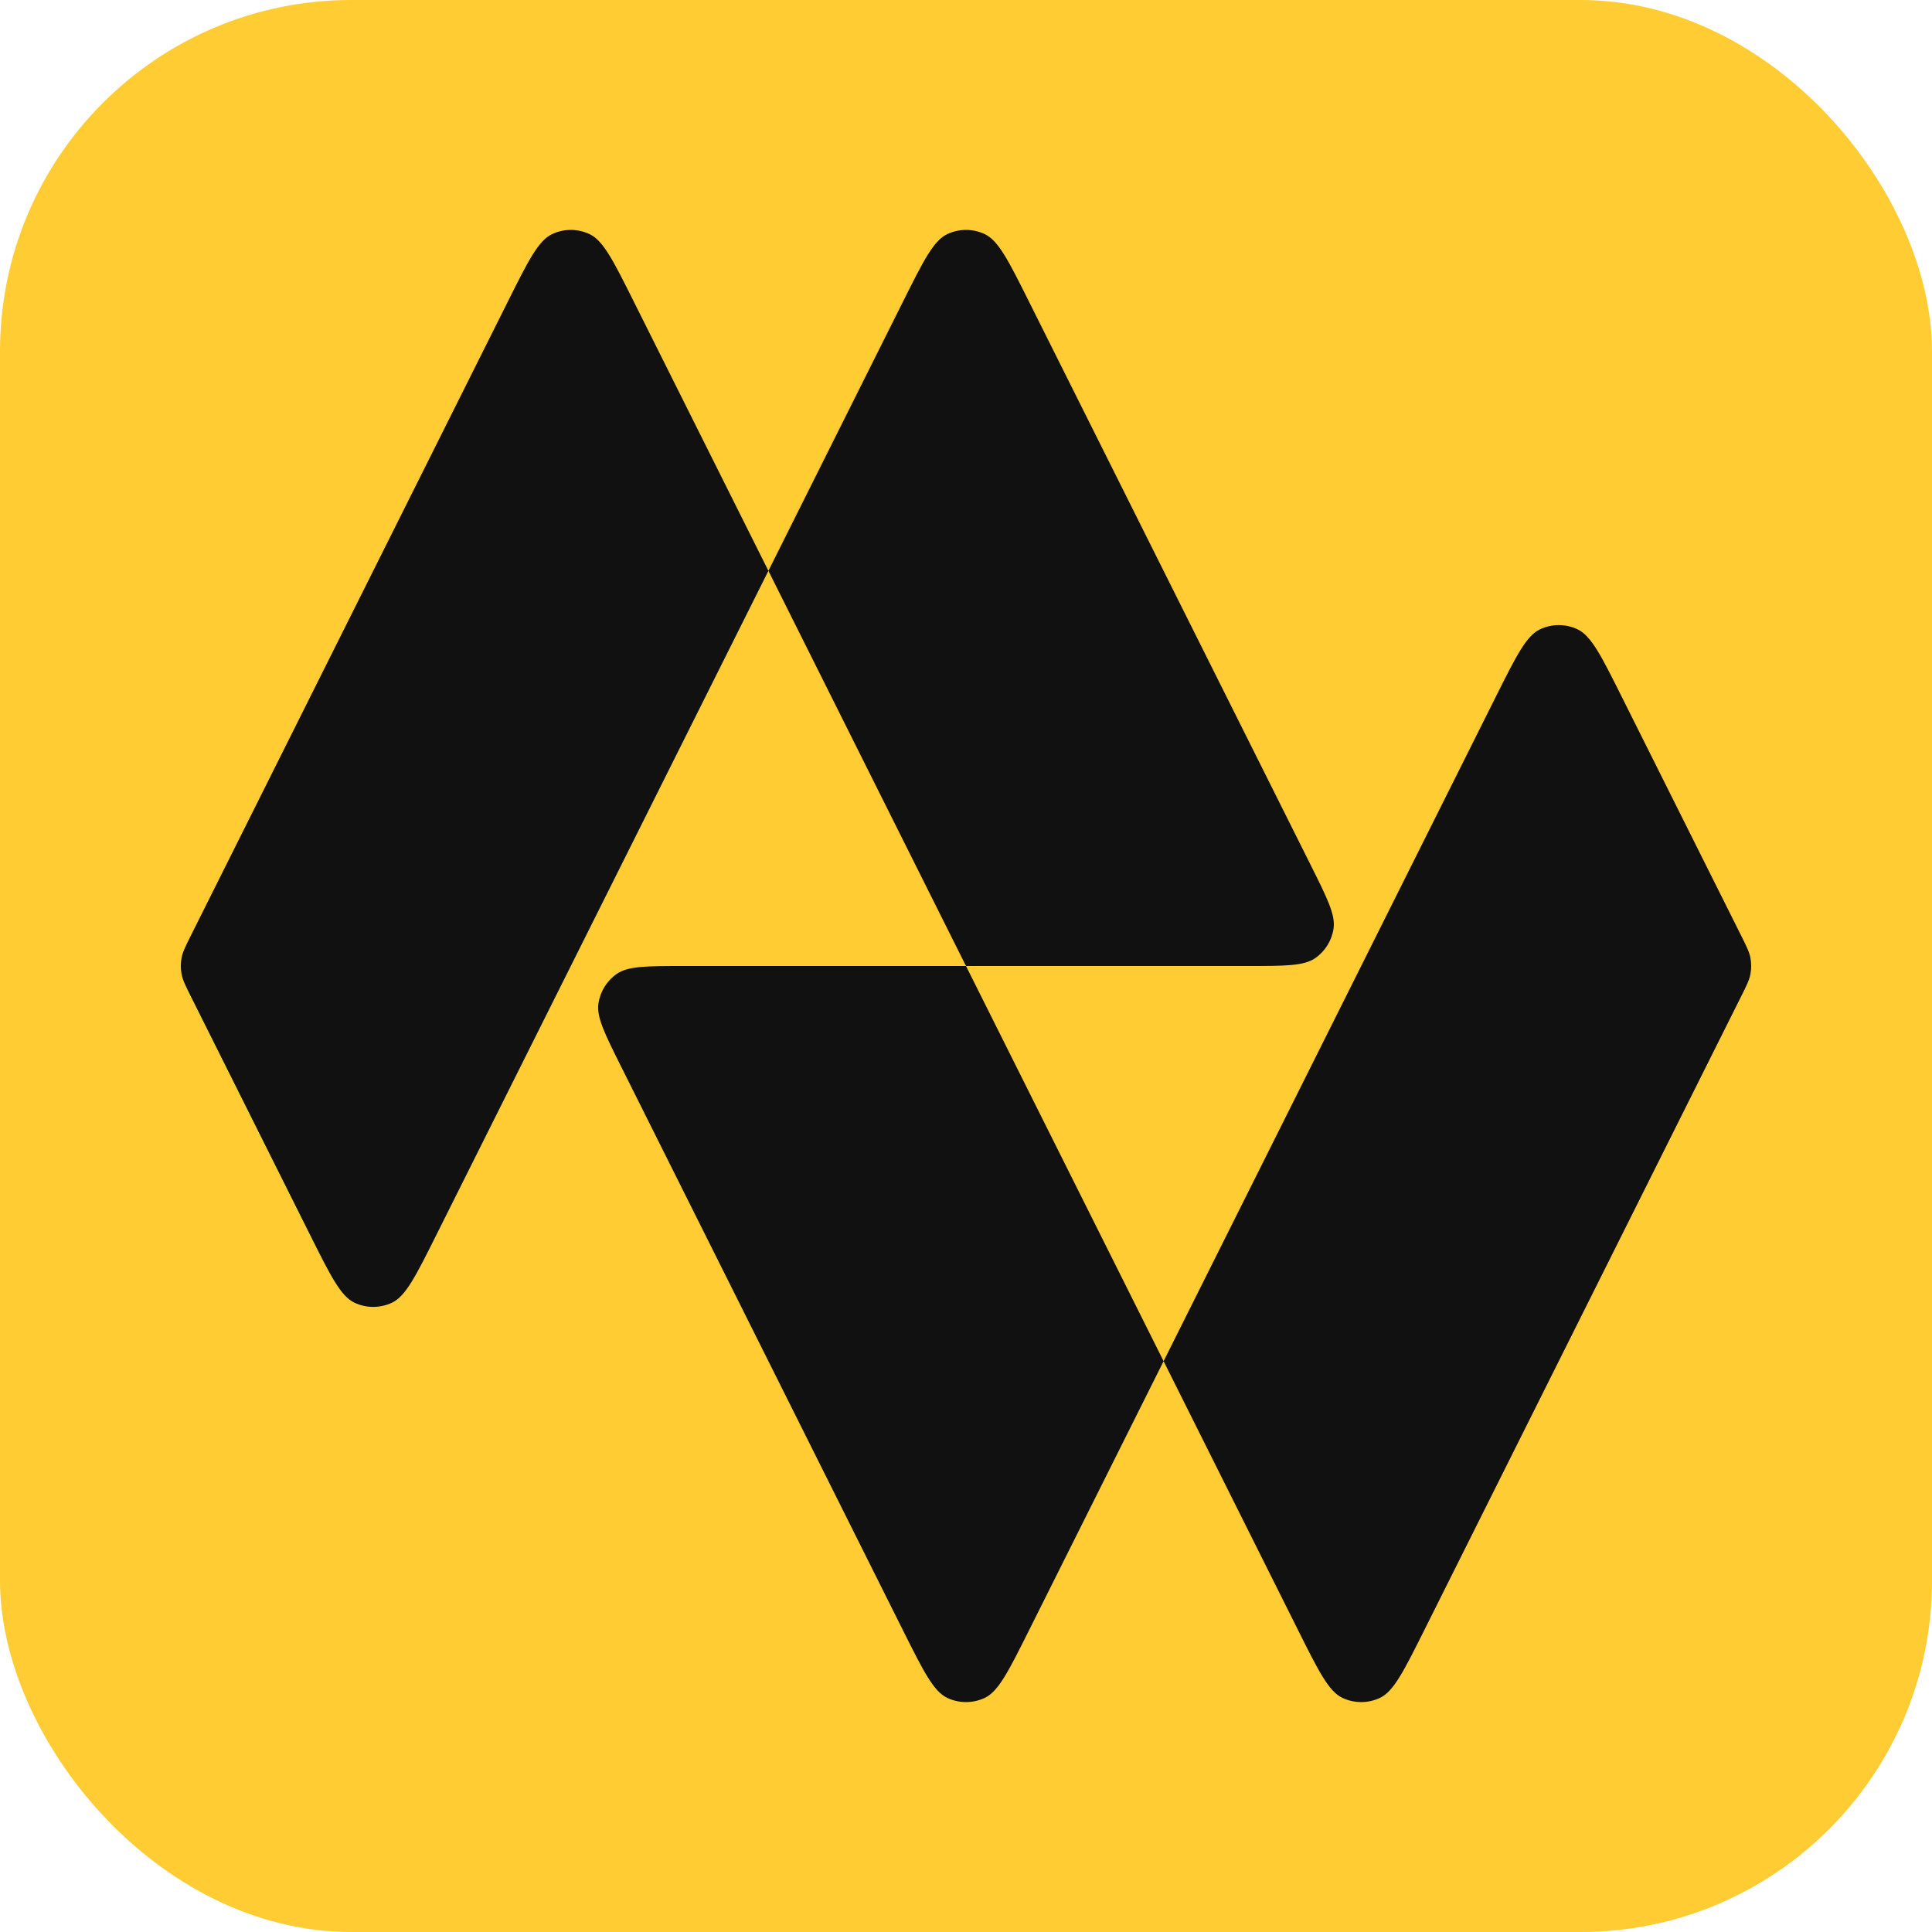 <svg width="88" height="88" viewBox="0 0 88 88" fill="none" xmlns="http://www.w3.org/2000/svg">
<rect width="88" height="88" rx="16" fill="#FFCC33"></rect>
<path d="M8.716 45.431C8.453 44.906 8.322 44.644 8.27 44.369C8.225 44.125 8.225 43.875 8.27 43.631C8.322 43.356 8.453 43.094 8.716 42.569L23.138 13.724C24.059 11.882 24.52 10.961 25.143 10.665C25.685 10.408 26.315 10.408 26.857 10.665C27.48 10.961 27.941 11.882 28.862 13.724L35 26L41.138 13.724C42.059 11.882 42.52 10.961 43.143 10.665C43.685 10.408 44.315 10.408 44.857 10.665C45.48 10.961 45.941 11.882 46.862 13.724L59.684 39.369C60.451 40.902 60.834 41.669 60.742 42.292C60.662 42.837 60.361 43.324 59.91 43.639C59.394 44 58.537 44 56.822 44H44L35 26L19.862 56.276C18.941 58.118 18.48 59.039 17.857 59.335C17.315 59.592 16.685 59.592 16.143 59.335C15.52 59.039 15.059 58.118 14.138 56.276L8.716 45.431Z" fill="#111111"></path>
<path d="M79.284 42.569C79.547 43.094 79.678 43.356 79.73 43.631C79.775 43.875 79.775 44.125 79.73 44.369C79.678 44.644 79.547 44.906 79.284 45.431L64.862 74.276C63.941 76.118 63.48 77.039 62.857 77.335C62.315 77.592 61.685 77.592 61.143 77.335C60.52 77.039 60.059 76.118 59.138 74.276L53 62L46.862 74.276C45.941 76.118 45.48 77.039 44.857 77.335C44.315 77.592 43.685 77.592 43.143 77.335C42.52 77.039 42.059 76.118 41.138 74.276L28.316 48.631C27.549 47.098 27.166 46.331 27.258 45.708C27.338 45.163 27.639 44.676 28.09 44.361C28.606 44 29.463 44 31.178 44L44 44L53 62L68.138 31.724C69.059 29.882 69.52 28.961 70.143 28.665C70.685 28.408 71.315 28.408 71.857 28.665C72.48 28.961 72.941 29.882 73.862 31.724L79.284 42.569Z" fill="#111111"></path>
</svg>
